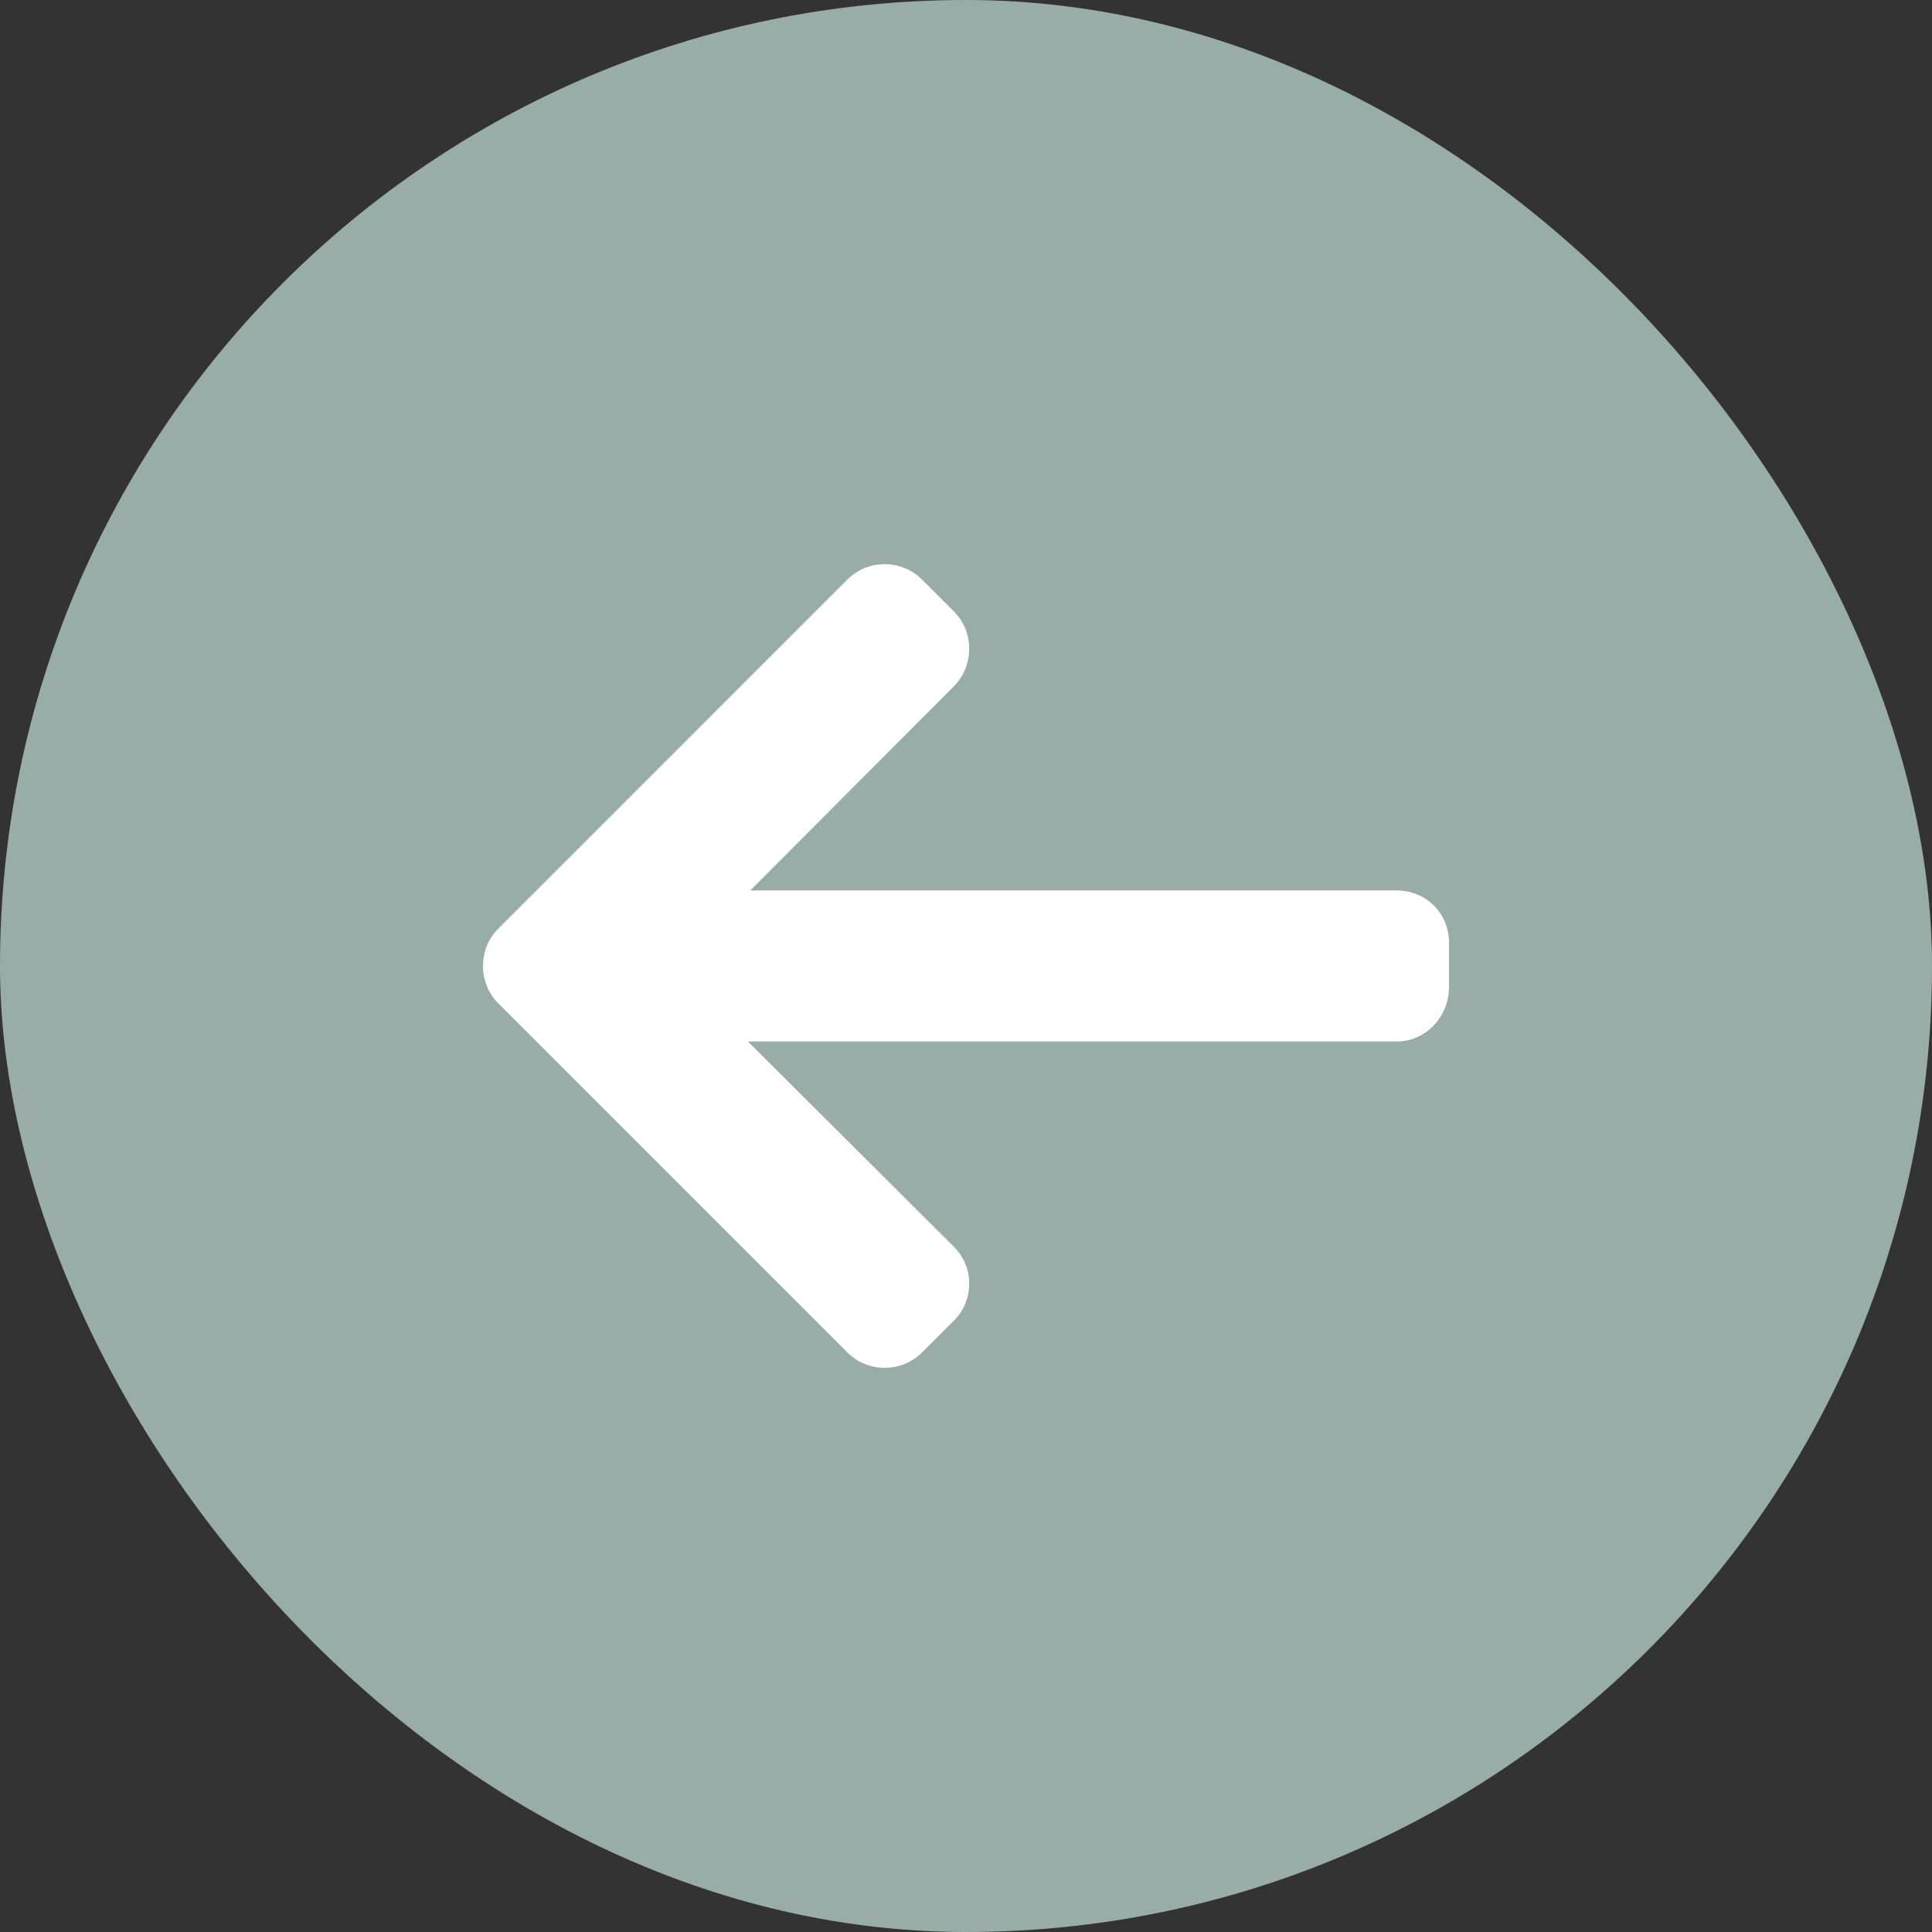 <?xml version="1.0" encoding="UTF-8"?> <svg xmlns="http://www.w3.org/2000/svg" width="40" height="40" viewBox="0 0 40 40" fill="none"><rect x="0" y="0" width="40" height="40" fill="#333333" stroke="none"/><rect width="40" height="40" rx="20" fill="#98ACA9"></rect><g clip-path="url(#clip0_769_22)"><path d="M10.32 19.223L17.542 12C17.749 11.794 18.023 11.681 18.316 11.681C18.61 11.681 18.884 11.794 19.09 12L19.746 12.656C19.952 12.862 20.066 13.137 20.066 13.43C20.066 13.723 19.952 14.007 19.746 14.213L15.533 18.436H28.919C29.523 18.436 30 18.908 30 19.512V20.439C30 21.043 29.523 21.563 28.919 21.563H15.485L19.746 25.81C19.952 26.016 20.066 26.284 20.066 26.577C20.066 26.869 19.952 27.141 19.746 27.347L19.09 28.001C18.884 28.207 18.61 28.319 18.316 28.319C18.023 28.319 17.748 28.205 17.542 27.999L10.319 20.776C10.113 20.57 9.999 20.294 10 20C9.999 19.706 10.113 19.429 10.32 19.223Z" fill="white"></path></g><defs><clipPath id="clip0_769_22"><rect width="20" height="20" fill="white" transform="matrix(-1 0 0 1 30 10)"></rect></clipPath></defs></svg> 